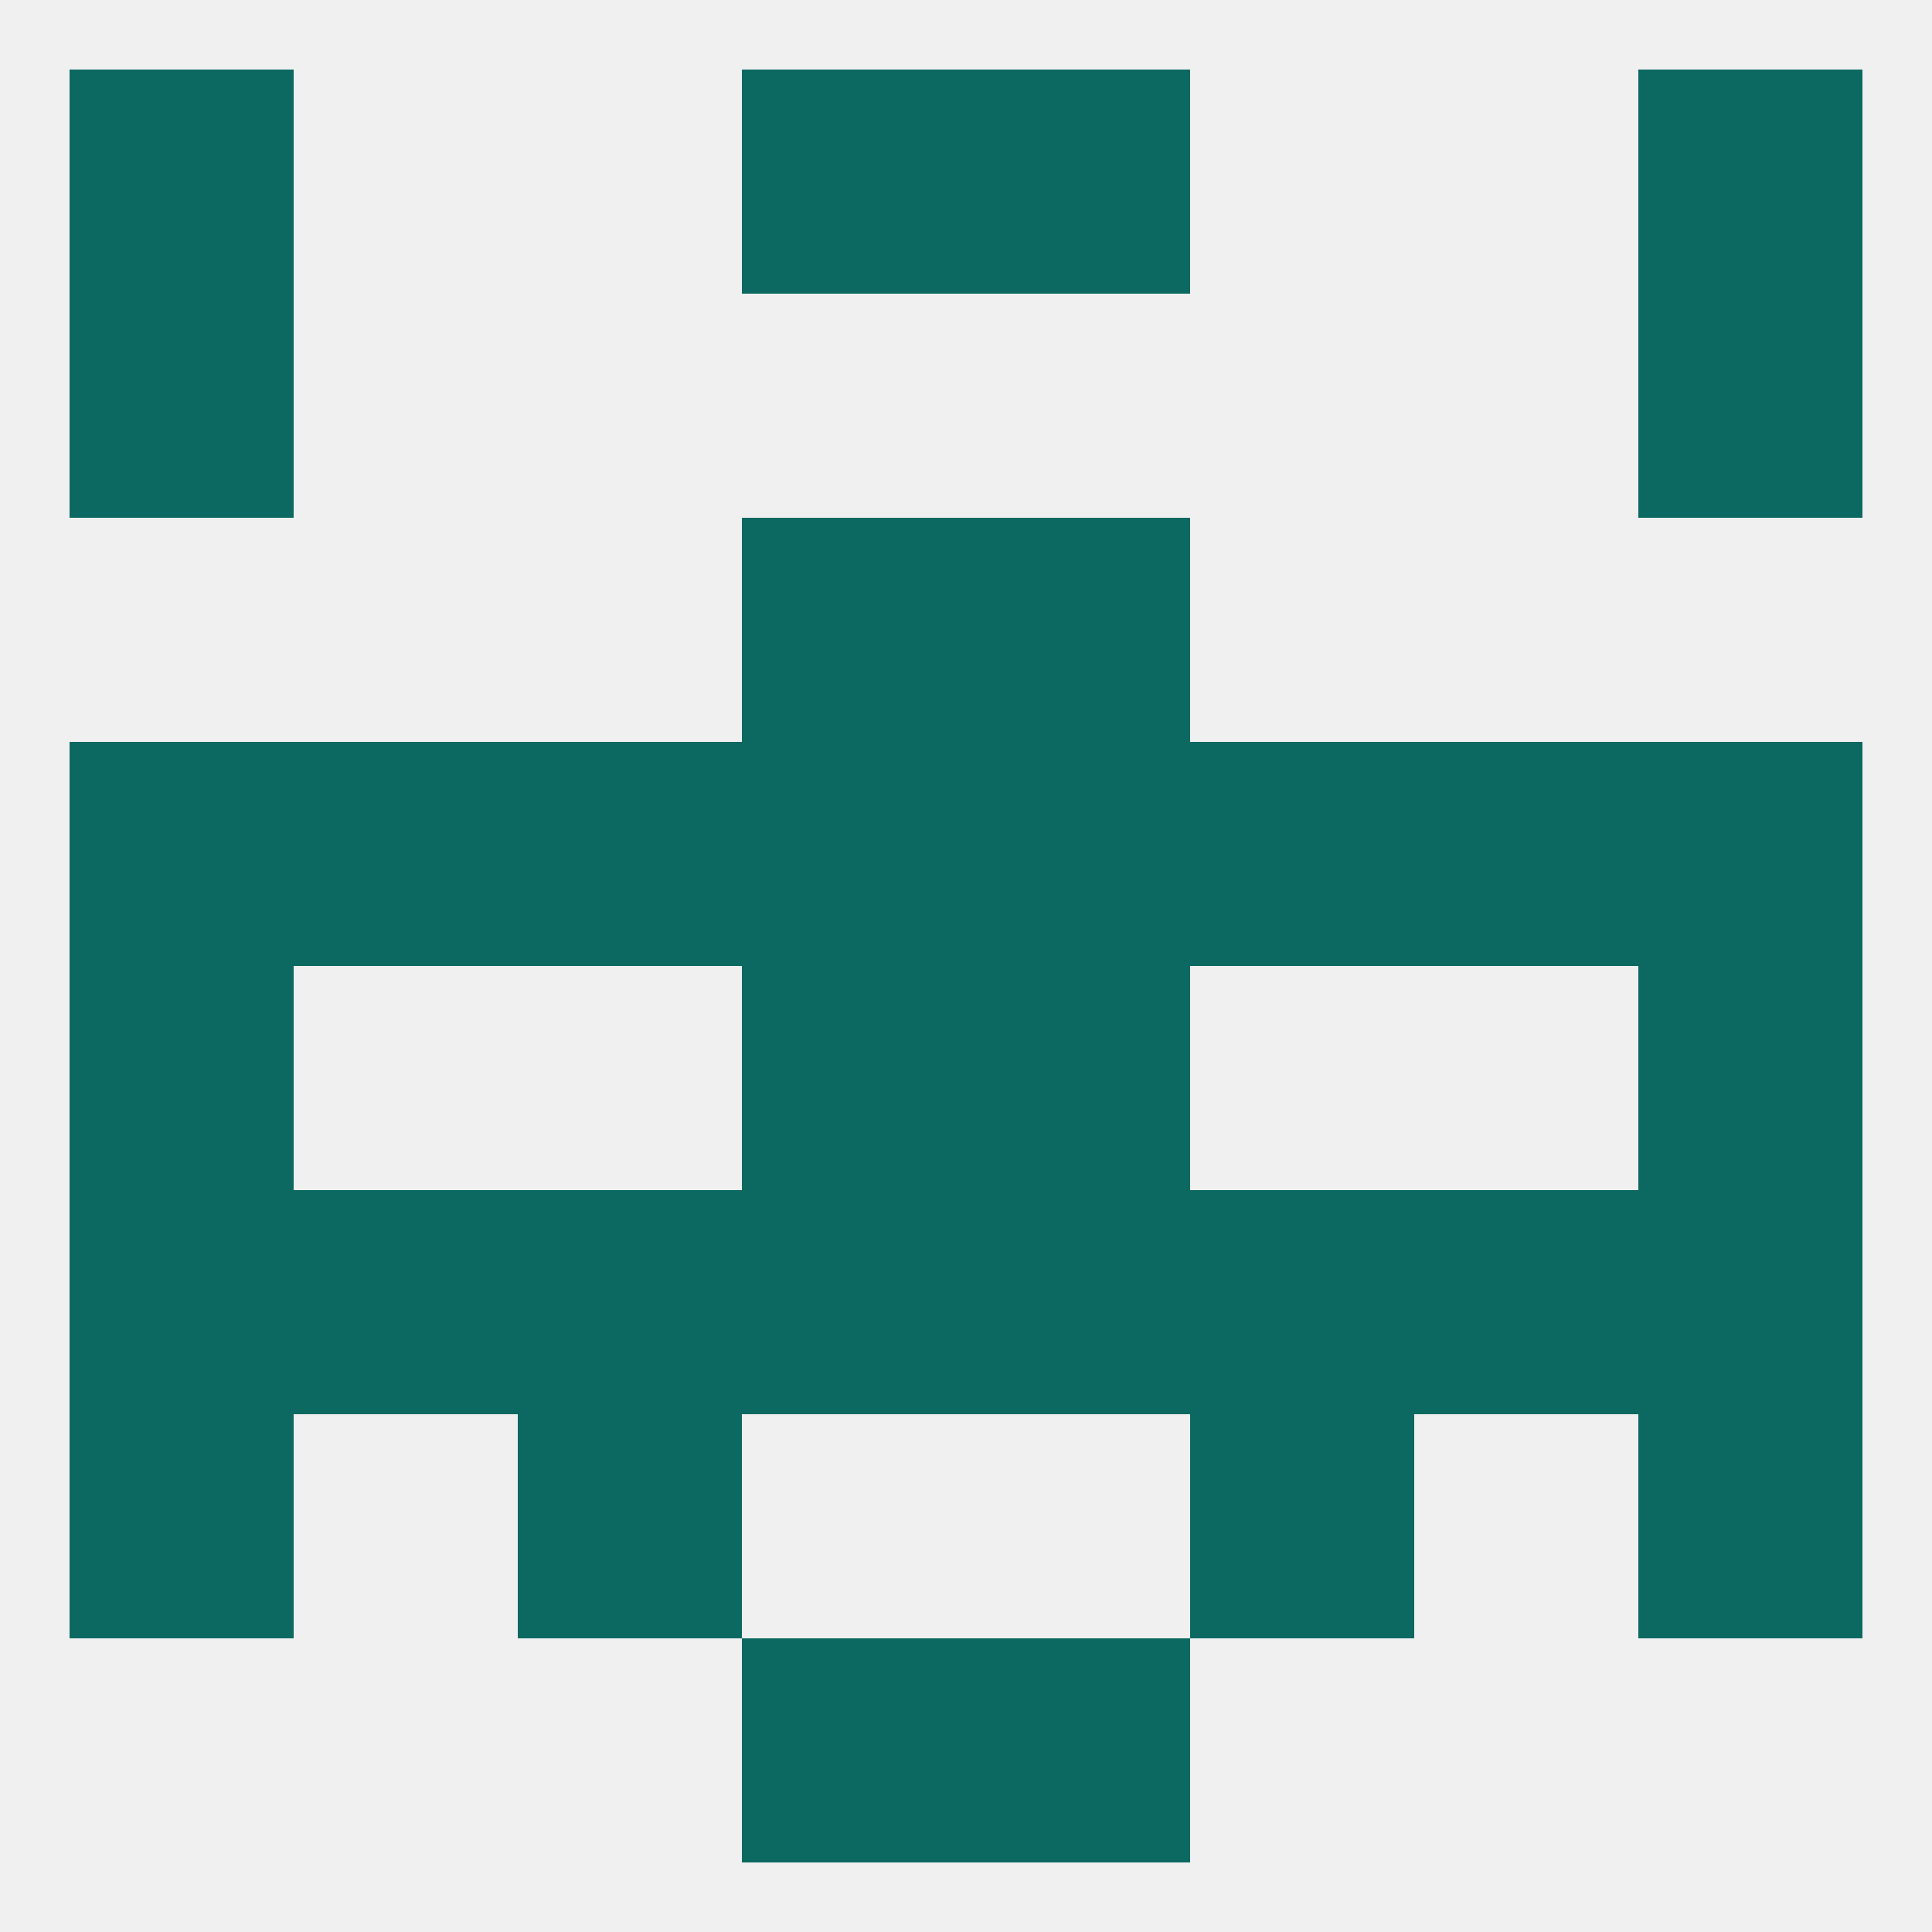 
<!--   <?xml version="1.0"?> -->
<svg version="1.1" baseprofile="full" xmlns="http://www.w3.org/2000/svg" xmlns:xlink="http://www.w3.org/1999/xlink" xmlns:ev="http://www.w3.org/2001/xml-events" width="250" height="250" viewBox="0 0 250 250" >
	<rect width="100%" height="100%" fill="rgba(240,240,240,255)"/>

	<rect x="9" y="38" width="29" height="29" fill="rgba(11,105,97,255)"/>
	<rect x="212" y="38" width="29" height="29" fill="rgba(11,105,97,255)"/>
	<rect x="96" y="9" width="29" height="29" fill="rgba(11,105,97,255)"/>
	<rect x="125" y="9" width="29" height="29" fill="rgba(11,105,97,255)"/>
	<rect x="9" y="9" width="29" height="29" fill="rgba(11,105,97,255)"/>
	<rect x="212" y="9" width="29" height="29" fill="rgba(11,105,97,255)"/>
	<rect x="67" y="183" width="29" height="29" fill="rgba(11,105,97,255)"/>
	<rect x="154" y="183" width="29" height="29" fill="rgba(11,105,97,255)"/>
	<rect x="9" y="183" width="29" height="29" fill="rgba(11,105,97,255)"/>
	<rect x="212" y="183" width="29" height="29" fill="rgba(11,105,97,255)"/>
	<rect x="96" y="212" width="29" height="29" fill="rgba(11,105,97,255)"/>
	<rect x="125" y="212" width="29" height="29" fill="rgba(11,105,97,255)"/>
	<rect x="125" y="154" width="29" height="29" fill="rgba(11,105,97,255)"/>
	<rect x="38" y="154" width="29" height="29" fill="rgba(11,105,97,255)"/>
	<rect x="183" y="154" width="29" height="29" fill="rgba(11,105,97,255)"/>
	<rect x="9" y="154" width="29" height="29" fill="rgba(11,105,97,255)"/>
	<rect x="212" y="154" width="29" height="29" fill="rgba(11,105,97,255)"/>
	<rect x="96" y="154" width="29" height="29" fill="rgba(11,105,97,255)"/>
	<rect x="67" y="154" width="29" height="29" fill="rgba(11,105,97,255)"/>
	<rect x="154" y="154" width="29" height="29" fill="rgba(11,105,97,255)"/>
	<rect x="212" y="125" width="29" height="29" fill="rgba(11,105,97,255)"/>
	<rect x="96" y="125" width="29" height="29" fill="rgba(11,105,97,255)"/>
	<rect x="125" y="125" width="29" height="29" fill="rgba(11,105,97,255)"/>
	<rect x="9" y="125" width="29" height="29" fill="rgba(11,105,97,255)"/>
	<rect x="67" y="96" width="29" height="29" fill="rgba(11,105,97,255)"/>
	<rect x="154" y="96" width="29" height="29" fill="rgba(11,105,97,255)"/>
	<rect x="9" y="96" width="29" height="29" fill="rgba(11,105,97,255)"/>
	<rect x="212" y="96" width="29" height="29" fill="rgba(11,105,97,255)"/>
	<rect x="38" y="96" width="29" height="29" fill="rgba(11,105,97,255)"/>
	<rect x="183" y="96" width="29" height="29" fill="rgba(11,105,97,255)"/>
	<rect x="96" y="96" width="29" height="29" fill="rgba(11,105,97,255)"/>
	<rect x="125" y="96" width="29" height="29" fill="rgba(11,105,97,255)"/>
	<rect x="96" y="67" width="29" height="29" fill="rgba(11,105,97,255)"/>
	<rect x="125" y="67" width="29" height="29" fill="rgba(11,105,97,255)"/>
</svg>